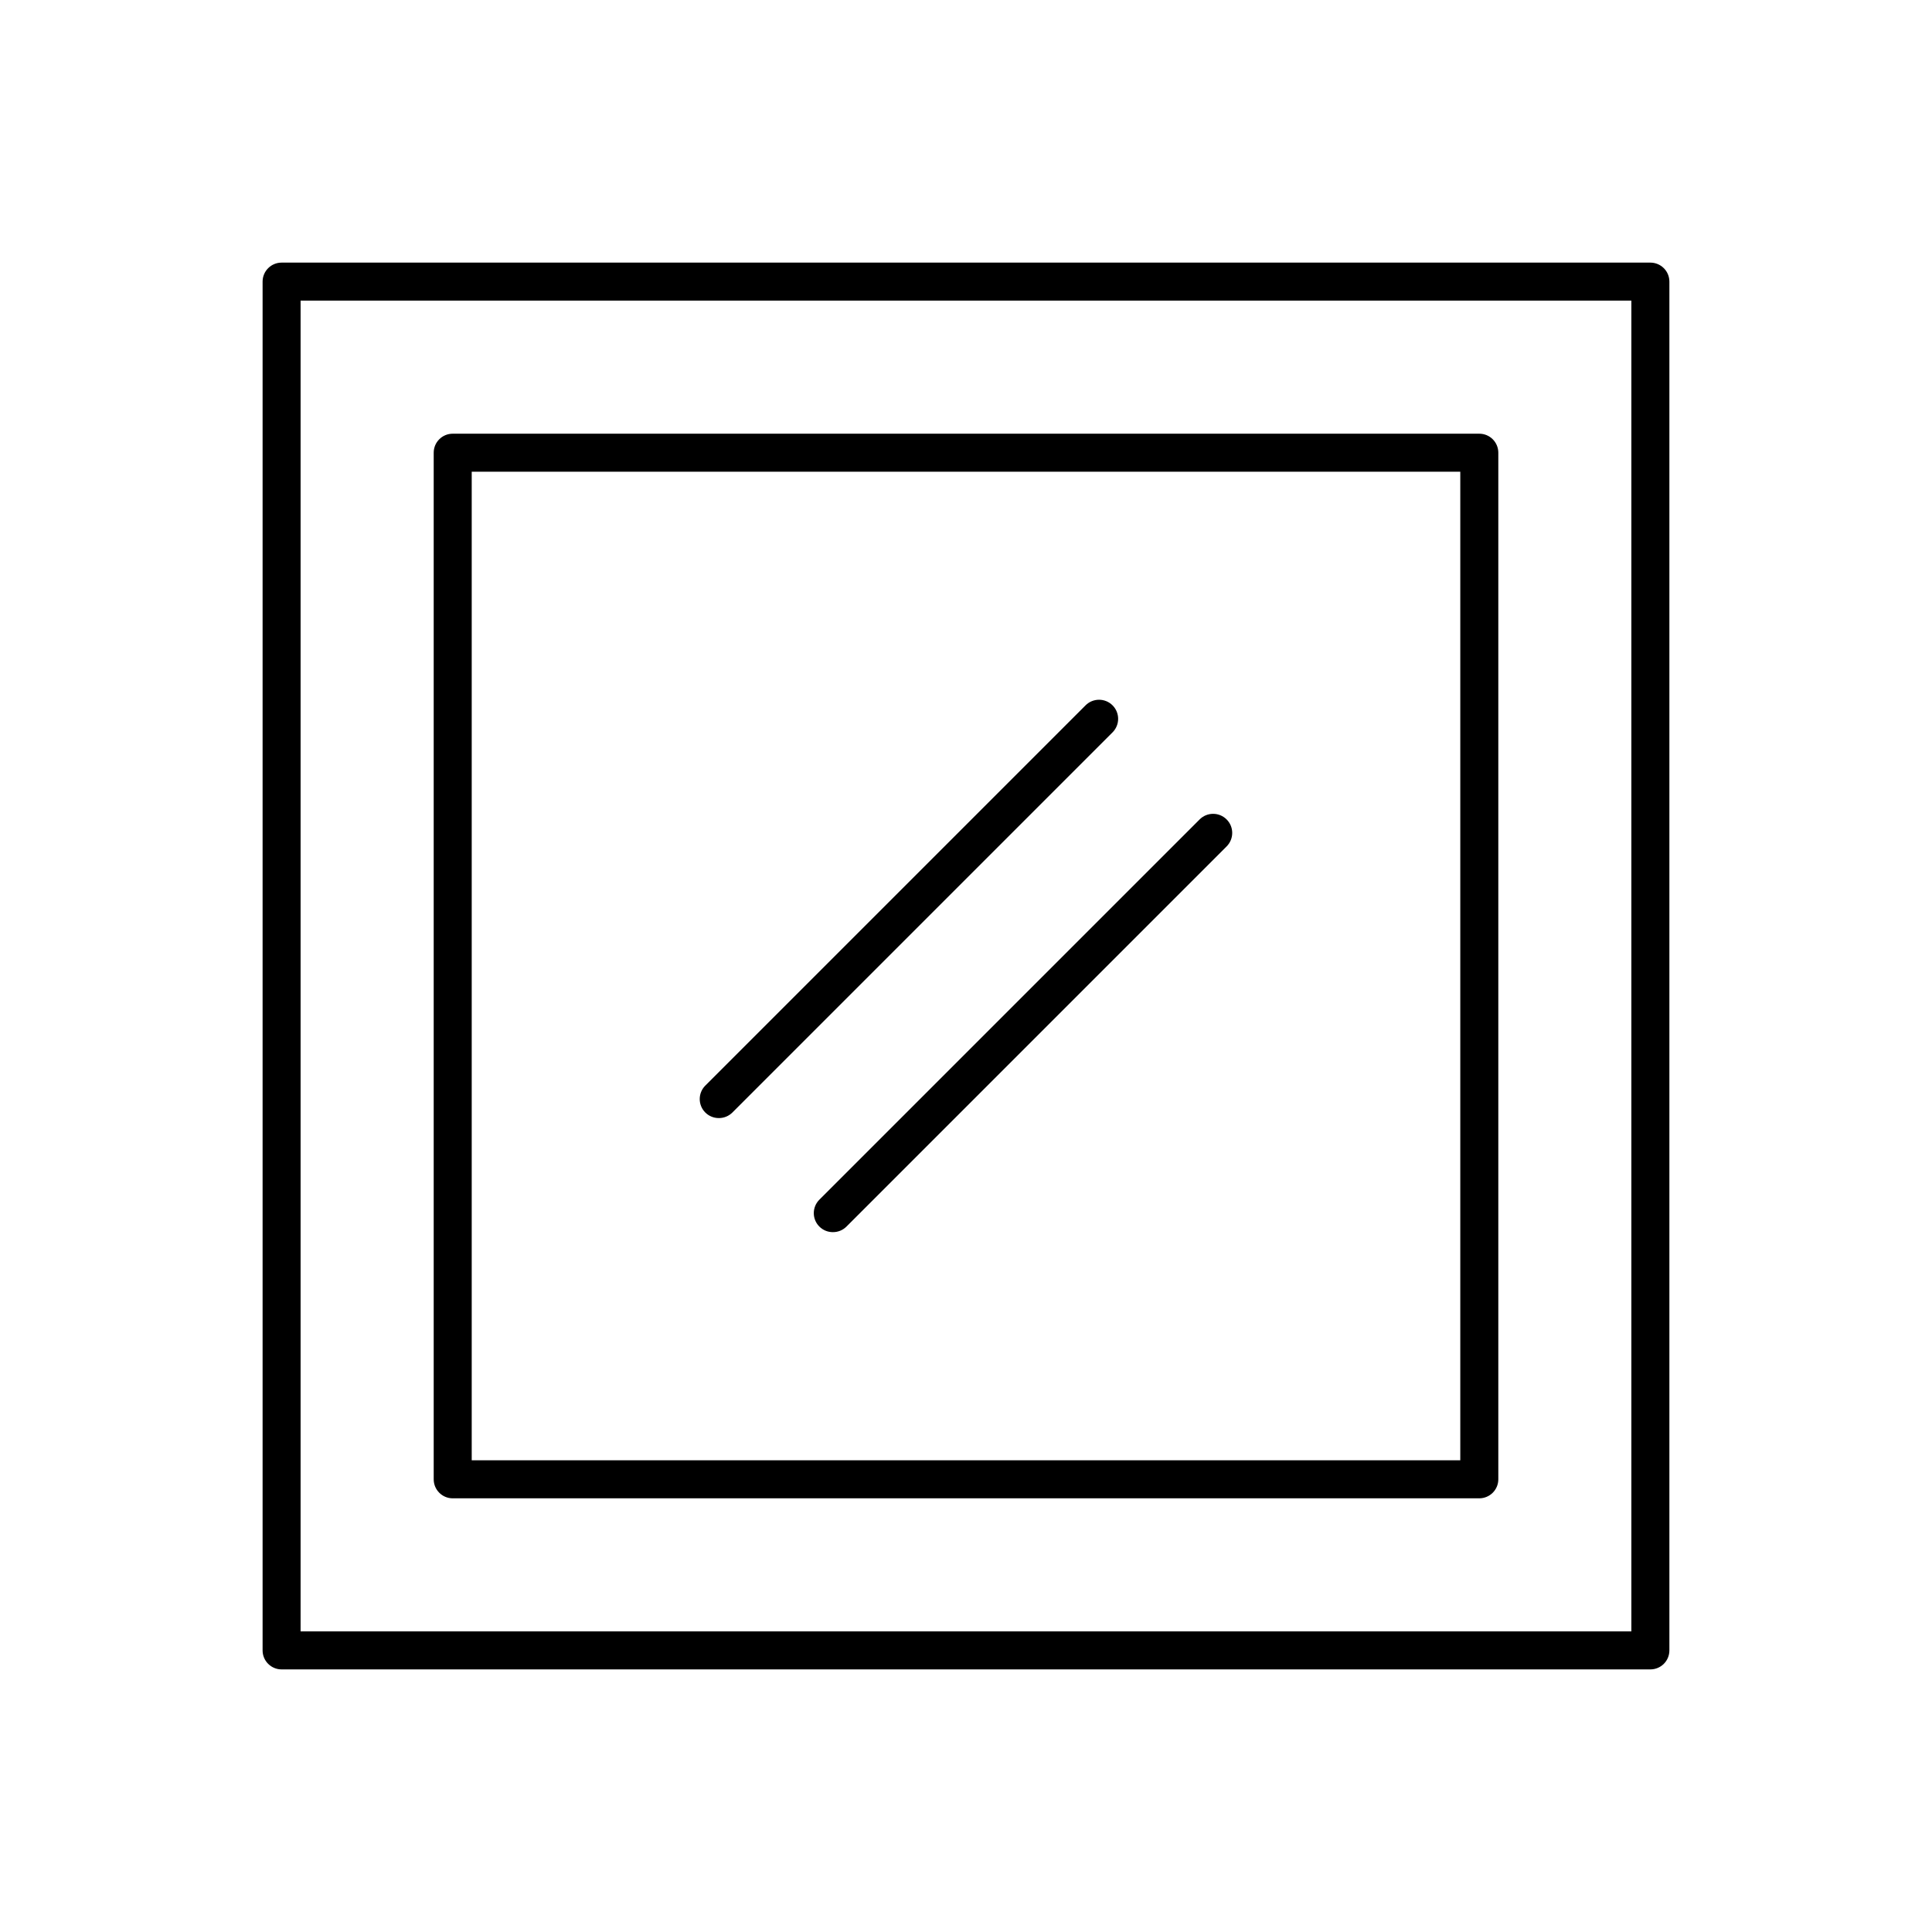 <?xml version="1.0" encoding="UTF-8"?>
<!-- Uploaded to: ICON Repo, www.iconrepo.com, Generator: ICON Repo Mixer Tools -->
<svg fill="#000000" width="800px" height="800px" version="1.1" viewBox="144 144 512 512" xmlns="http://www.w3.org/2000/svg">
 <g>
  <path d="m581.37 586.41h-362.74c-2.785 0-5.039-2.254-5.039-5.035v-362.74c0-2.785 2.254-5.039 5.039-5.039h362.74c1.336 0 2.617 0.531 3.562 1.477 0.945 0.941 1.473 2.223 1.473 3.562v362.74c0 1.336-0.527 2.617-1.473 3.562-0.945 0.945-2.227 1.473-3.562 1.473zm-357.71-10.074h352.67v-352.67h-352.67z"/>
  <path d="m536.03 541.07h-272.06c-2.781 0-5.035-2.258-5.035-5.039v-272.06c0-2.781 2.254-5.035 5.035-5.035h272.06c1.336 0 2.617 0.527 3.562 1.473 0.945 0.945 1.477 2.227 1.477 3.562v272.06c0 1.336-0.531 2.617-1.477 3.562-0.945 0.945-2.227 1.477-3.562 1.477zm-267.02-10.078h261.98v-261.98h-261.98z"/>
  <path d="m334.5 440.3c-1.34 0.008-2.625-0.52-3.578-1.461-0.953-0.949-1.488-2.234-1.488-3.578s0.535-2.633 1.488-3.578l100.76-100.76c1.977-1.977 5.18-1.977 7.156 0 1.973 1.977 1.973 5.18 0 7.156l-100.76 100.76c-0.953 0.941-2.238 1.469-3.578 1.461z"/>
  <path d="m364.73 470.53c-1.336 0.008-2.625-0.516-3.574-1.461-0.957-0.945-1.492-2.234-1.492-3.578 0-1.34 0.535-2.629 1.492-3.574l100.76-100.76c1.973-1.977 5.176-1.977 7.152 0 1.977 1.973 1.977 5.176 0 7.152l-100.76 100.76c-0.949 0.945-2.238 1.469-3.578 1.461z"/>
 </g>
</svg>